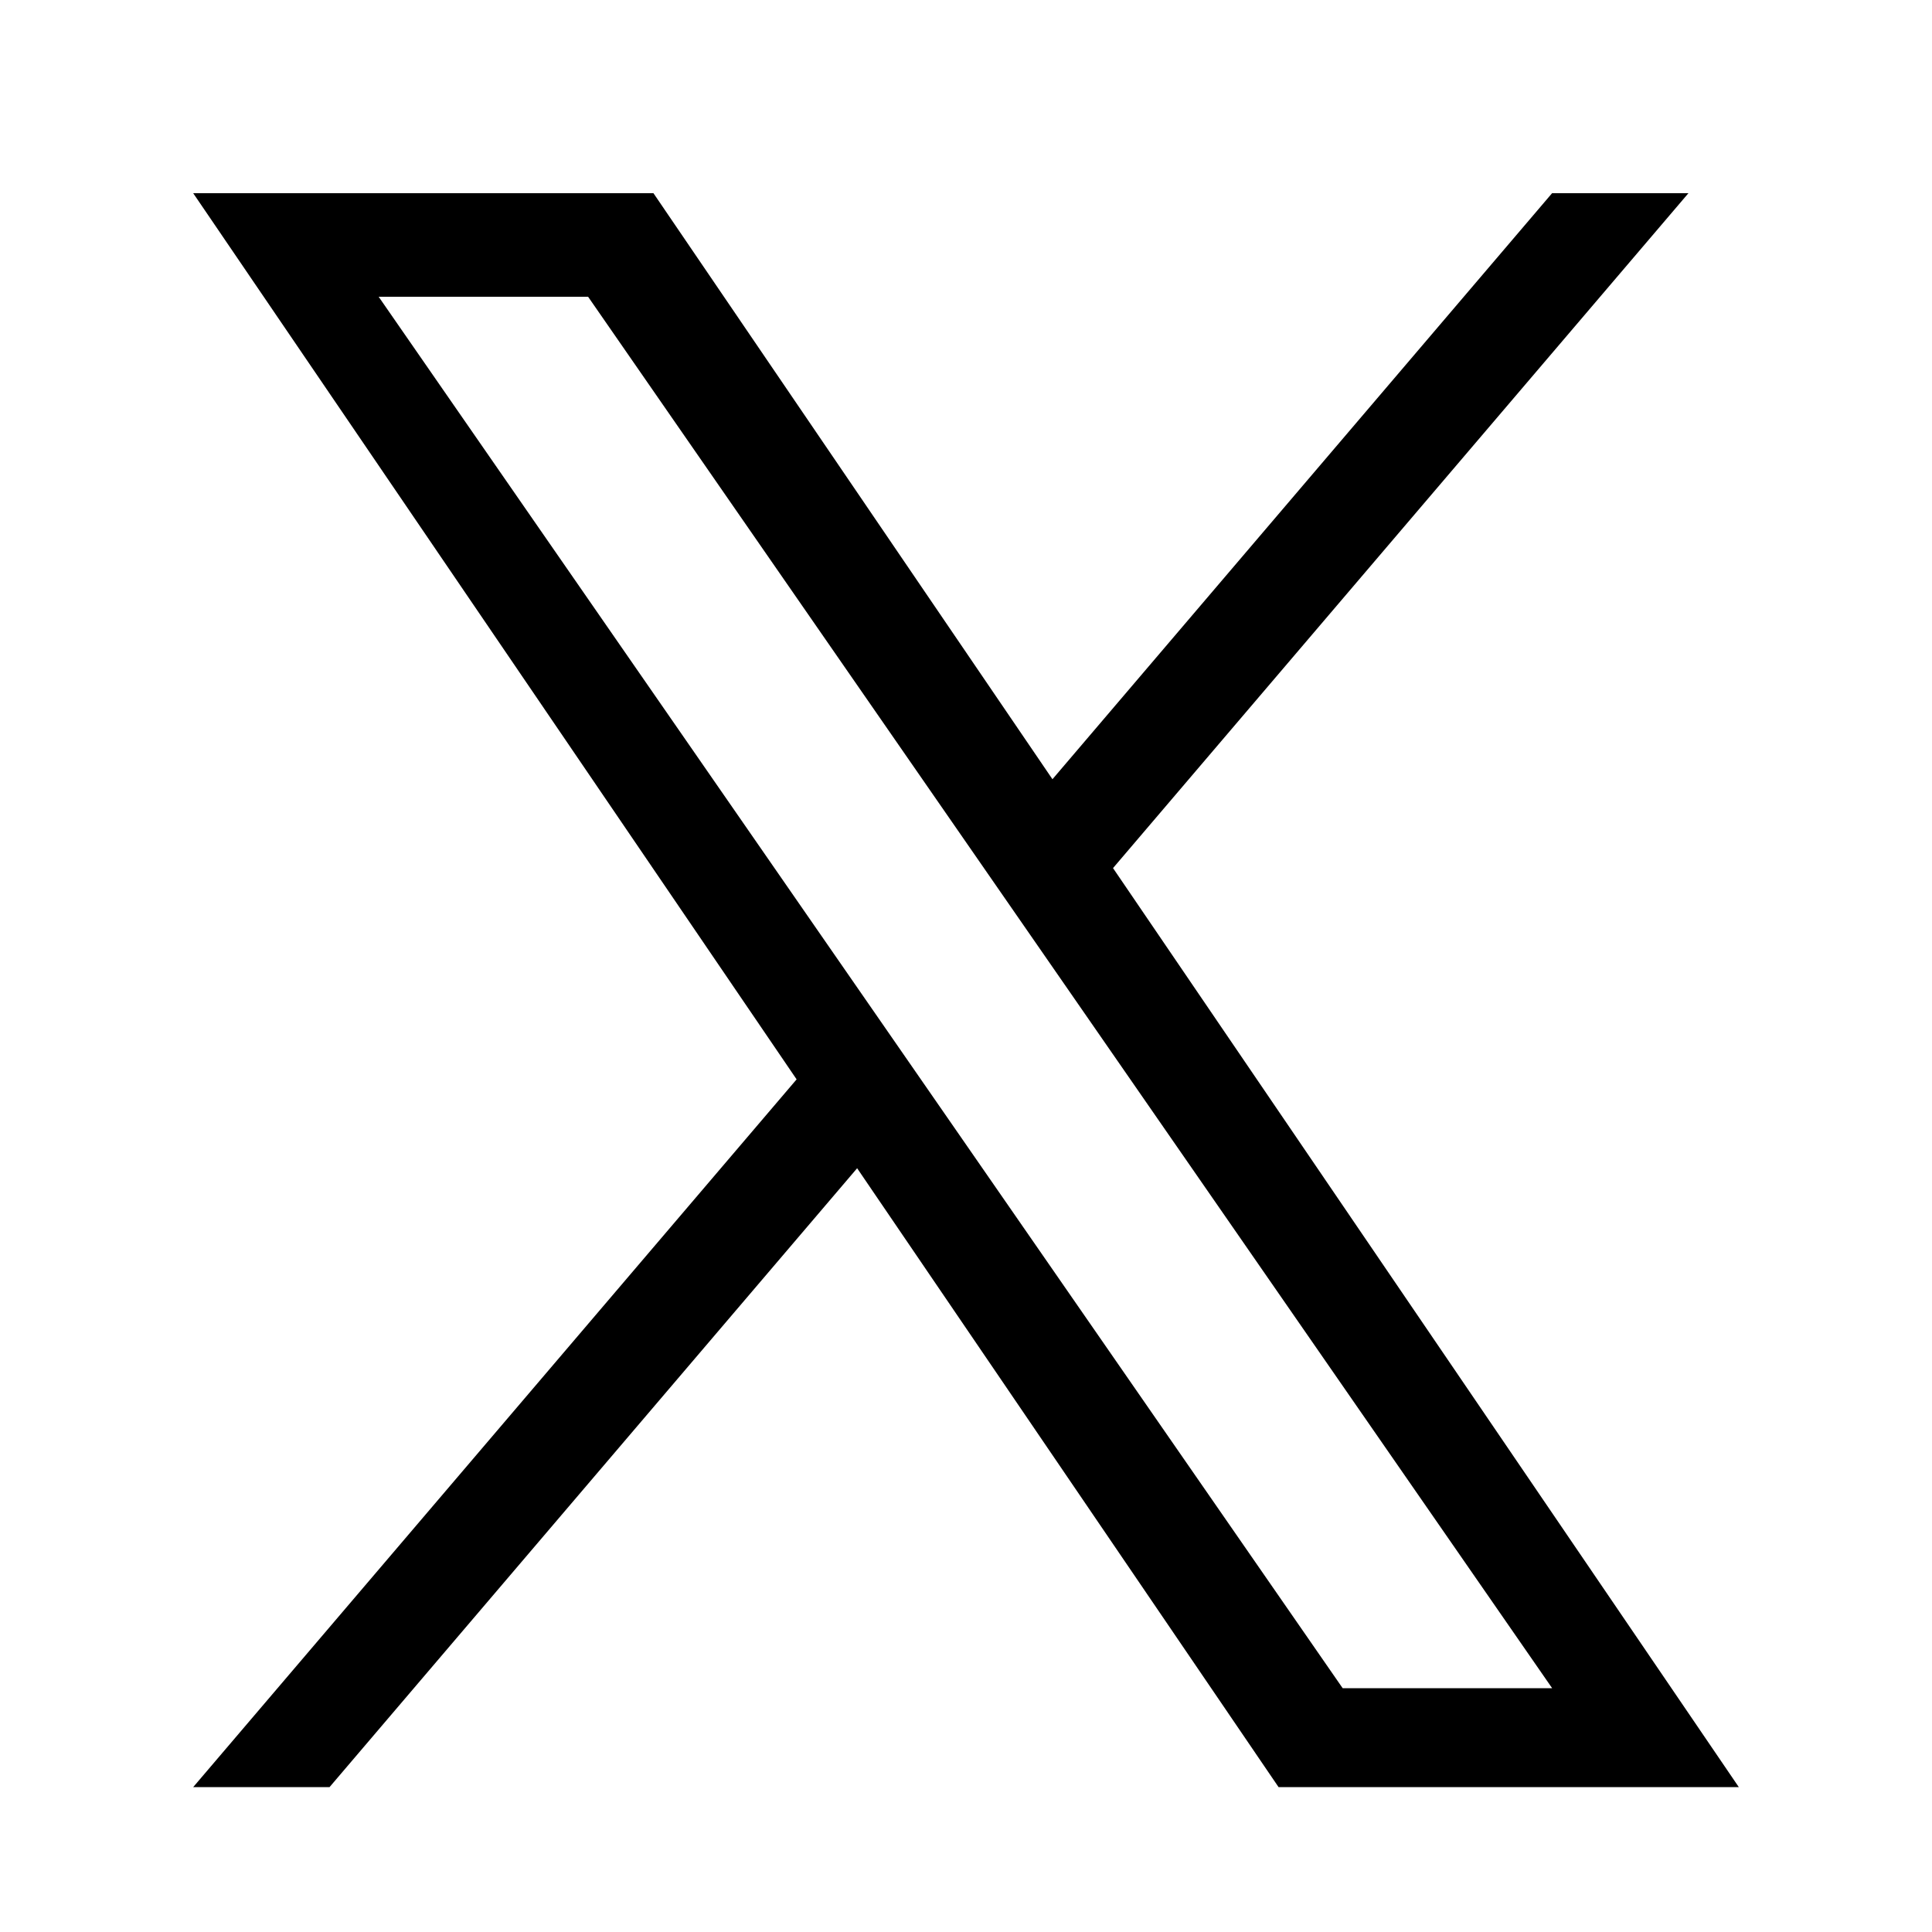 <svg width="40" height="40" viewBox="0 0 40 40" fill="none" xmlns="http://www.w3.org/2000/svg">
<path d="M23.044 17.973L34.957 4H32.134L21.79 16.133L13.529 4H4L16.493 22.347L4 37H6.823L17.746 24.187L26.471 37H36L23.044 17.973ZM7.84 6.144H12.176L32.136 34.953H27.799L7.84 6.144Z" fill="black"/>
</svg>
